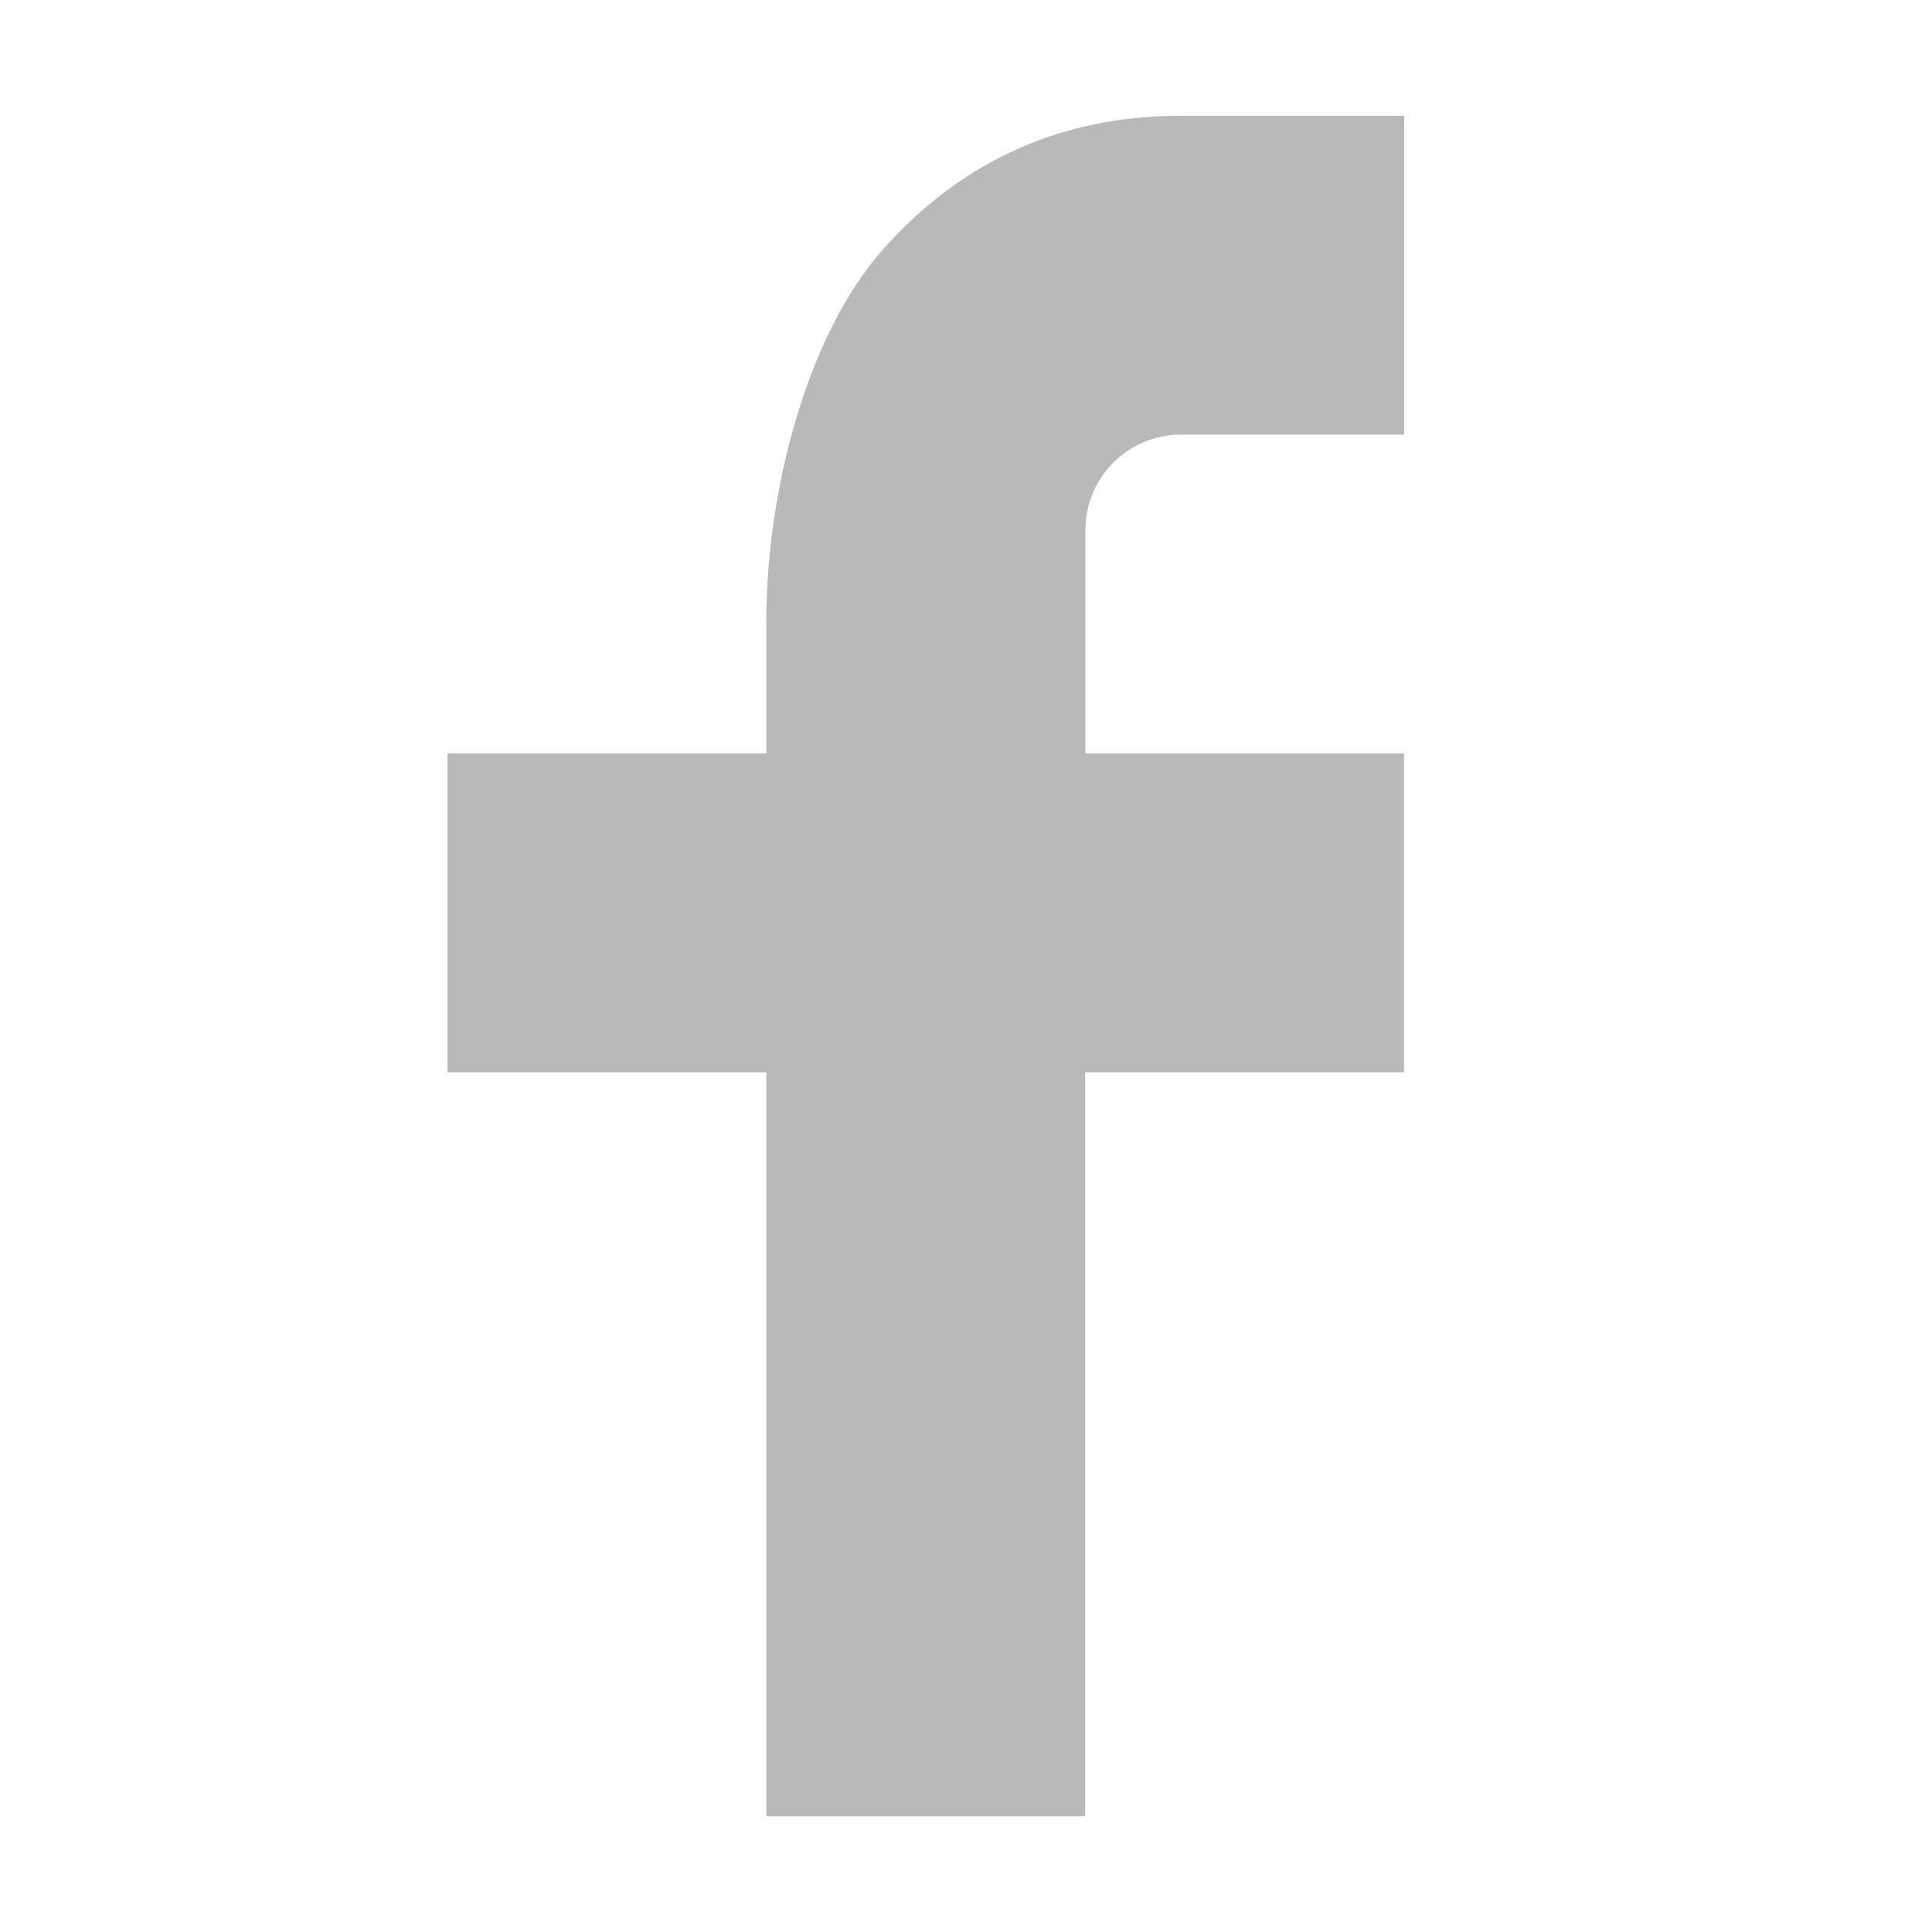 <?xml version="1.0" encoding="utf-8"?>
<!-- Generator: Adobe Illustrator 15.0.0, SVG Export Plug-In . SVG Version: 6.00 Build 0)  -->
<!DOCTYPE svg PUBLIC "-//W3C//DTD SVG 1.1//EN" "http://www.w3.org/Graphics/SVG/1.1/DTD/svg11.dtd">
<svg version="1.1" id="Layer_1" xmlns="http://www.w3.org/2000/svg" xmlns:xlink="http://www.w3.org/1999/xlink" x="0px" y="0px"
	 width="24px" height="24px" viewBox="0 0 24 24" enable-background="new 0 0 24 24" xml:space="preserve">
<g>
	<path fill="#BAB8B8" d="M13.48,9.359h3.961v3.961H13.48v9.242H9.52V13.32H5.559V9.359H9.52V7.703c0-1.57,0.494-3.553,1.477-4.637
		c0.981-1.086,2.208-1.628,3.679-1.628h2.767v3.961h-2.772c-0.657,0-1.188,0.531-1.188,1.187V9.359z"/>
</g>
</svg>
